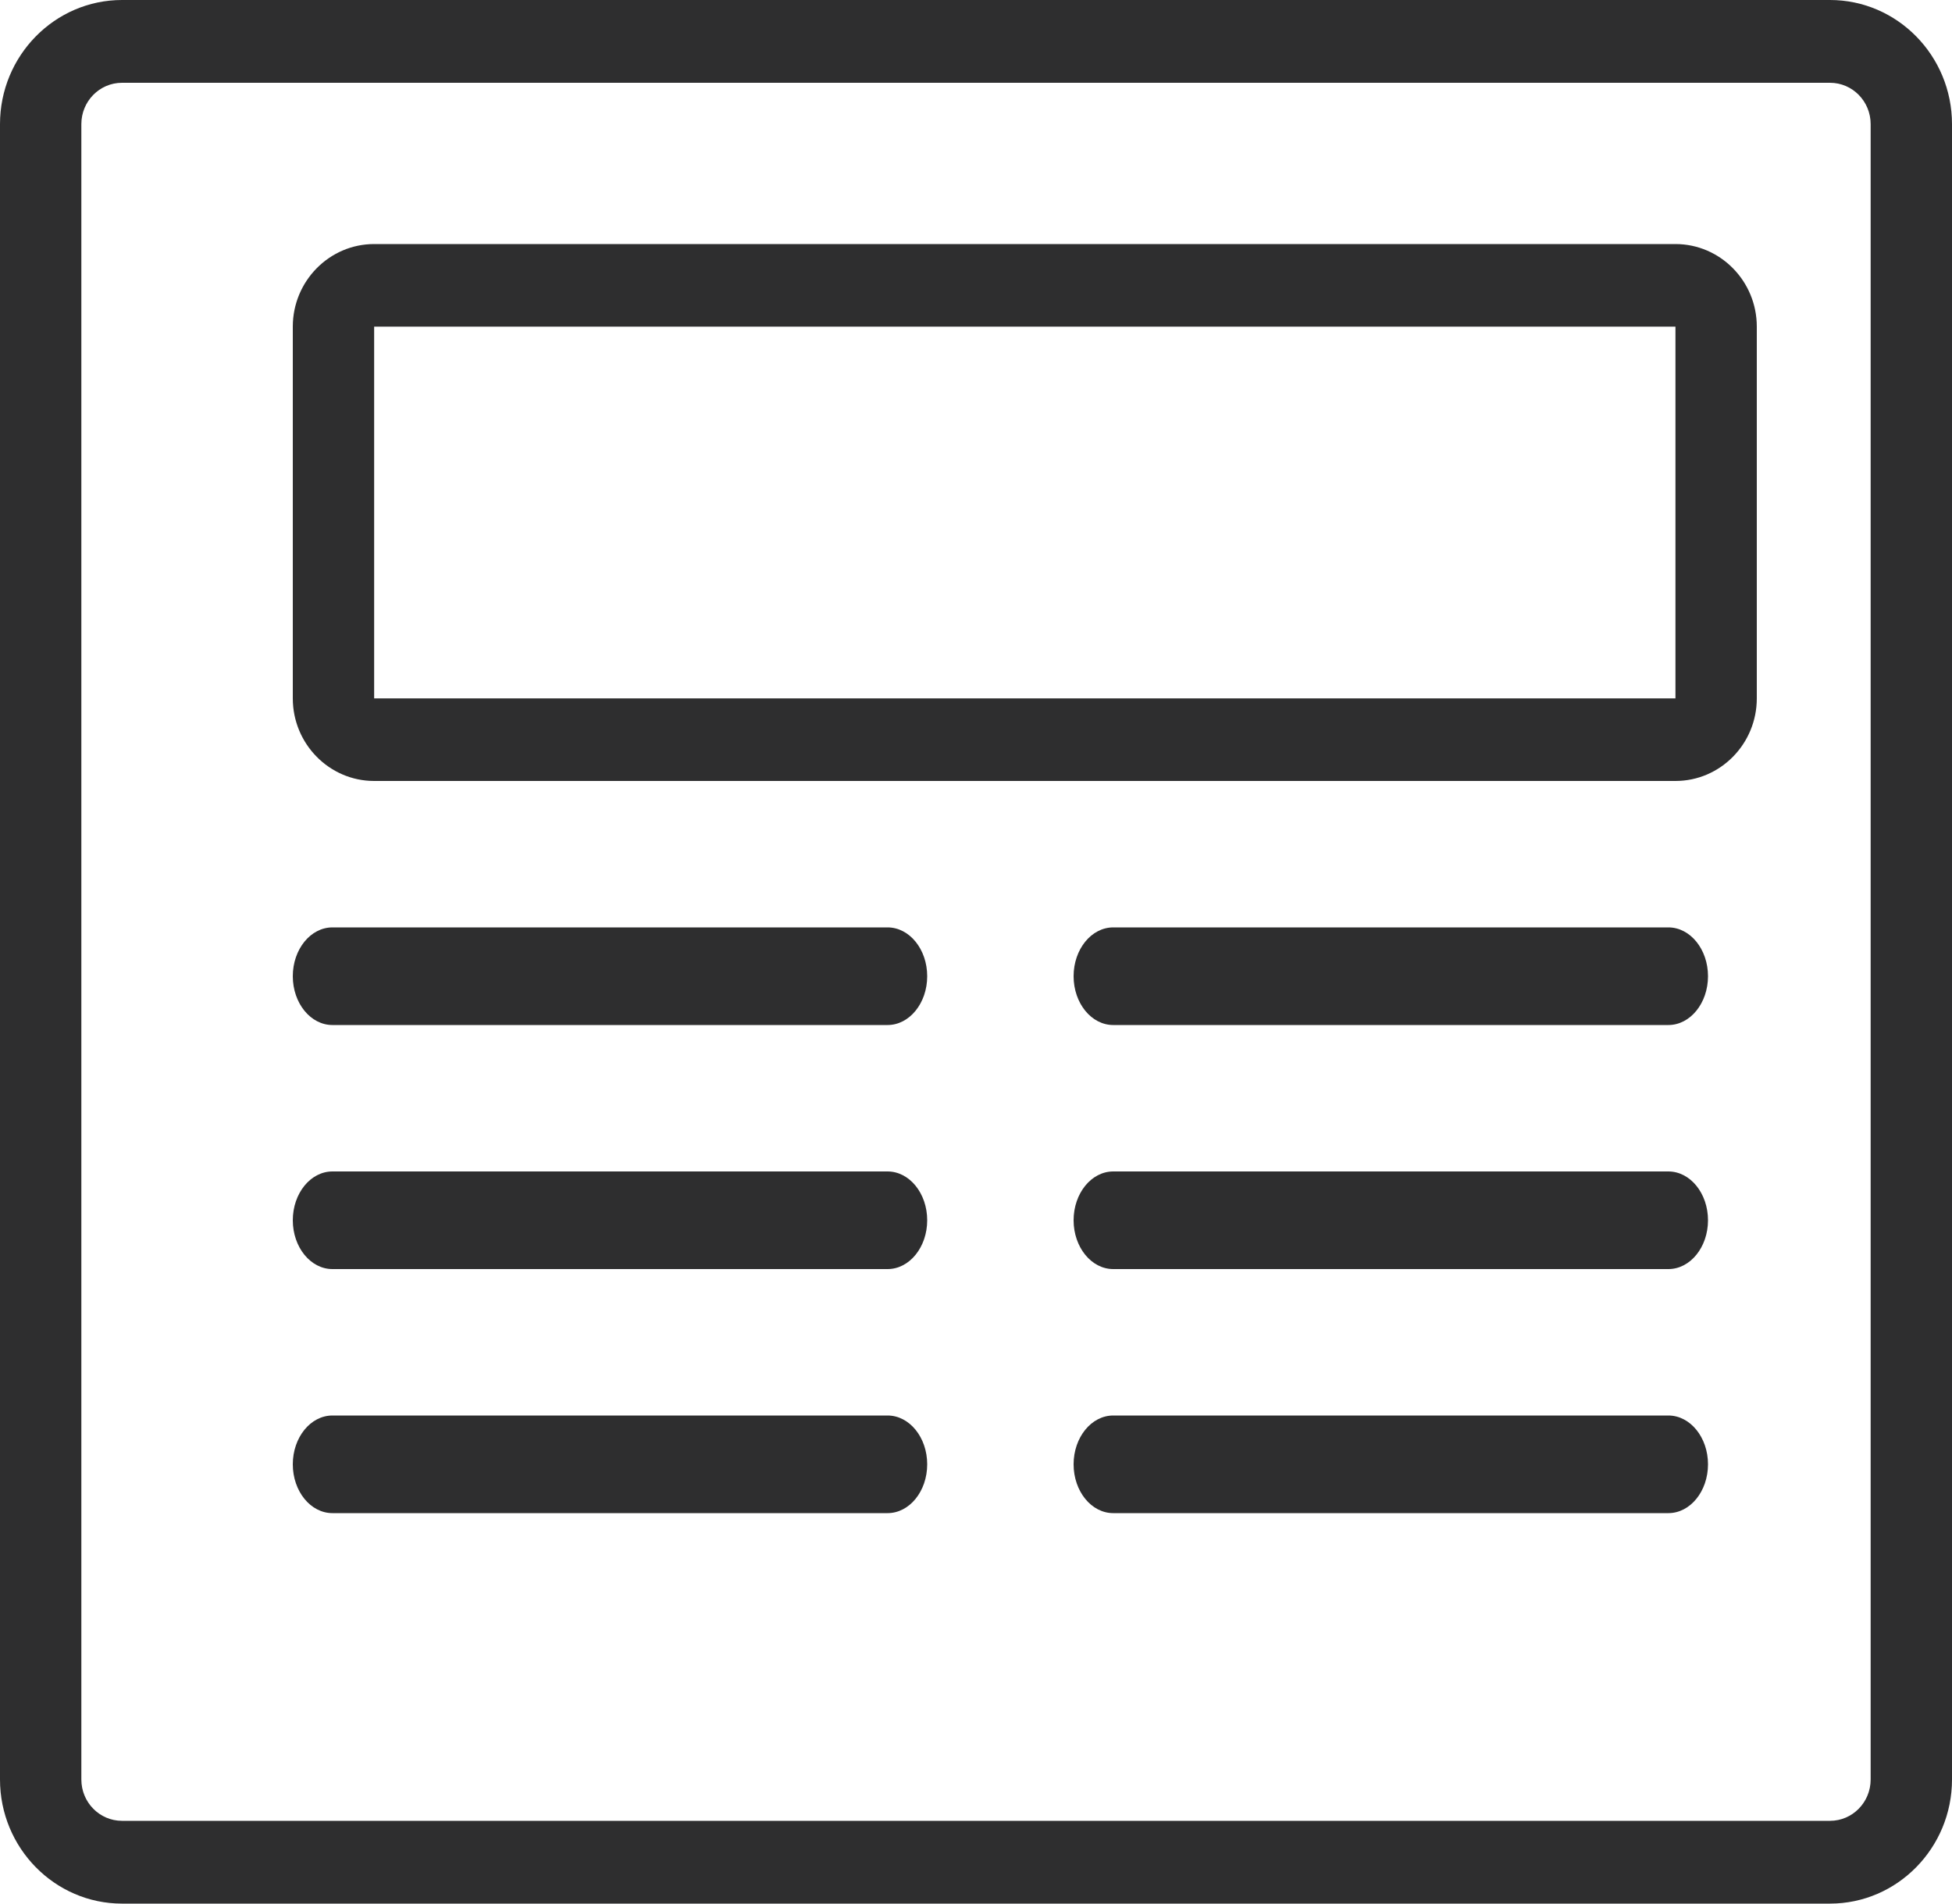 <?xml version="1.0" encoding="UTF-8"?>
<svg width="40px" height="39px" viewBox="0 0 40 39" version="1.1" xmlns="http://www.w3.org/2000/svg" xmlns:xlink="http://www.w3.org/1999/xlink">
    <!-- Generator: Sketch 55.2 (78181) - https://sketchapp.com -->
    <title>newspaper</title>
    <desc>Created with Sketch.</desc>
    <g id="Page-1" stroke="none" stroke-width="1" fill="none" fill-rule="evenodd">
        <g id="B2B_Desktop" transform="translate(-951, -2114)" fill="#2E2E2F" fill-rule="nonzero">
            <g id="Group-27" transform="translate(100, 1310)">
                <g id="Group-3" transform="translate(711, 97)">
                    <g id="newspaper" transform="translate(140, 707)">
                        <path d="M2.5,39 C1.122,39 0,37.859 0,36.457 L0,2.543 C0,1.141 1.122,0 2.5,0 L37.5,0 C38.878,0 40,1.141 40,2.543 L40,36.457 C40,37.859 38.878,39 37.5,39 L2.5,39 Z M2.5,1.696 C2.04,1.696 1.667,2.075 1.667,2.543 L1.667,36.457 C1.667,36.925 2.04,37.304 2.5,37.304 L37.5,37.304 C37.96,37.304 38.333,36.925 38.333,36.457 L38.333,2.543 C38.333,2.075 37.96,1.696 37.5,1.696 L2.5,1.696 Z" id="Shape"></path>
                        <path d="M7.667,16 C6.748,16 6,15.24 6,14.308 L6,6.692 C6,5.76 6.748,5 7.667,5 L34.333,5 C35.253,5 36,5.76 36,6.692 L36,14.308 C36,15.24 35.253,16 34.333,16 L7.667,16 Z M7.667,14.308 L34.333,14.308 L34.333,6.692 L7.667,6.692 L7.667,6.692 L7.667,14.308 Z" id="Shape"></path>
                        <path d="M6.812,21 C6.364,21 6,20.552 6,20 C6,19.448 6.364,19 6.812,19 L18.188,19 C18.636,19 19,19.448 19,20 C19,20.552 18.636,21 18.188,21 L6.812,21 Z" id="Path"></path>
                        <path d="M6.812,26 C6.364,26 6,25.552 6,25 C6,24.448 6.364,24 6.812,24 L18.188,24 C18.636,24 19,24.448 19,25 C19,25.552 18.636,26 18.188,26 L6.812,26 Z" id="Path"></path>
                        <path d="M6.812,31 C6.364,31 6,30.552 6,30 C6,29.448 6.364,29 6.812,29 L18.188,29 C18.636,29 19,29.448 19,30 C19,30.552 18.636,31 18.188,31 L6.812,31 Z" id="Path"></path>
                        <path d="M22.812,21 C22.364,21 22,20.552 22,20 C22,19.448 22.364,19 22.812,19 L34.188,19 C34.636,19 35,19.448 35,20 C35,20.552 34.636,21 34.188,21 L22.812,21 Z" id="Path"></path>
                        <path d="M22.812,26 C22.364,26 22,25.552 22,25 C22,24.448 22.364,24 22.812,24 L34.188,24 C34.636,24 35,24.448 35,25 C35,25.552 34.636,26 34.188,26 L22.812,26 Z" id="Path"></path>
                        <path d="M22.812,31 C22.364,31 22,30.552 22,30 C22,29.448 22.364,29 22.812,29 L34.188,29 C34.636,29 35,29.448 35,30 C35,30.552 34.636,31 34.188,31 L22.812,31 Z" id="Path"></path>
                    </g>
                </g>
            </g>
        </g>
    </g>
</svg>